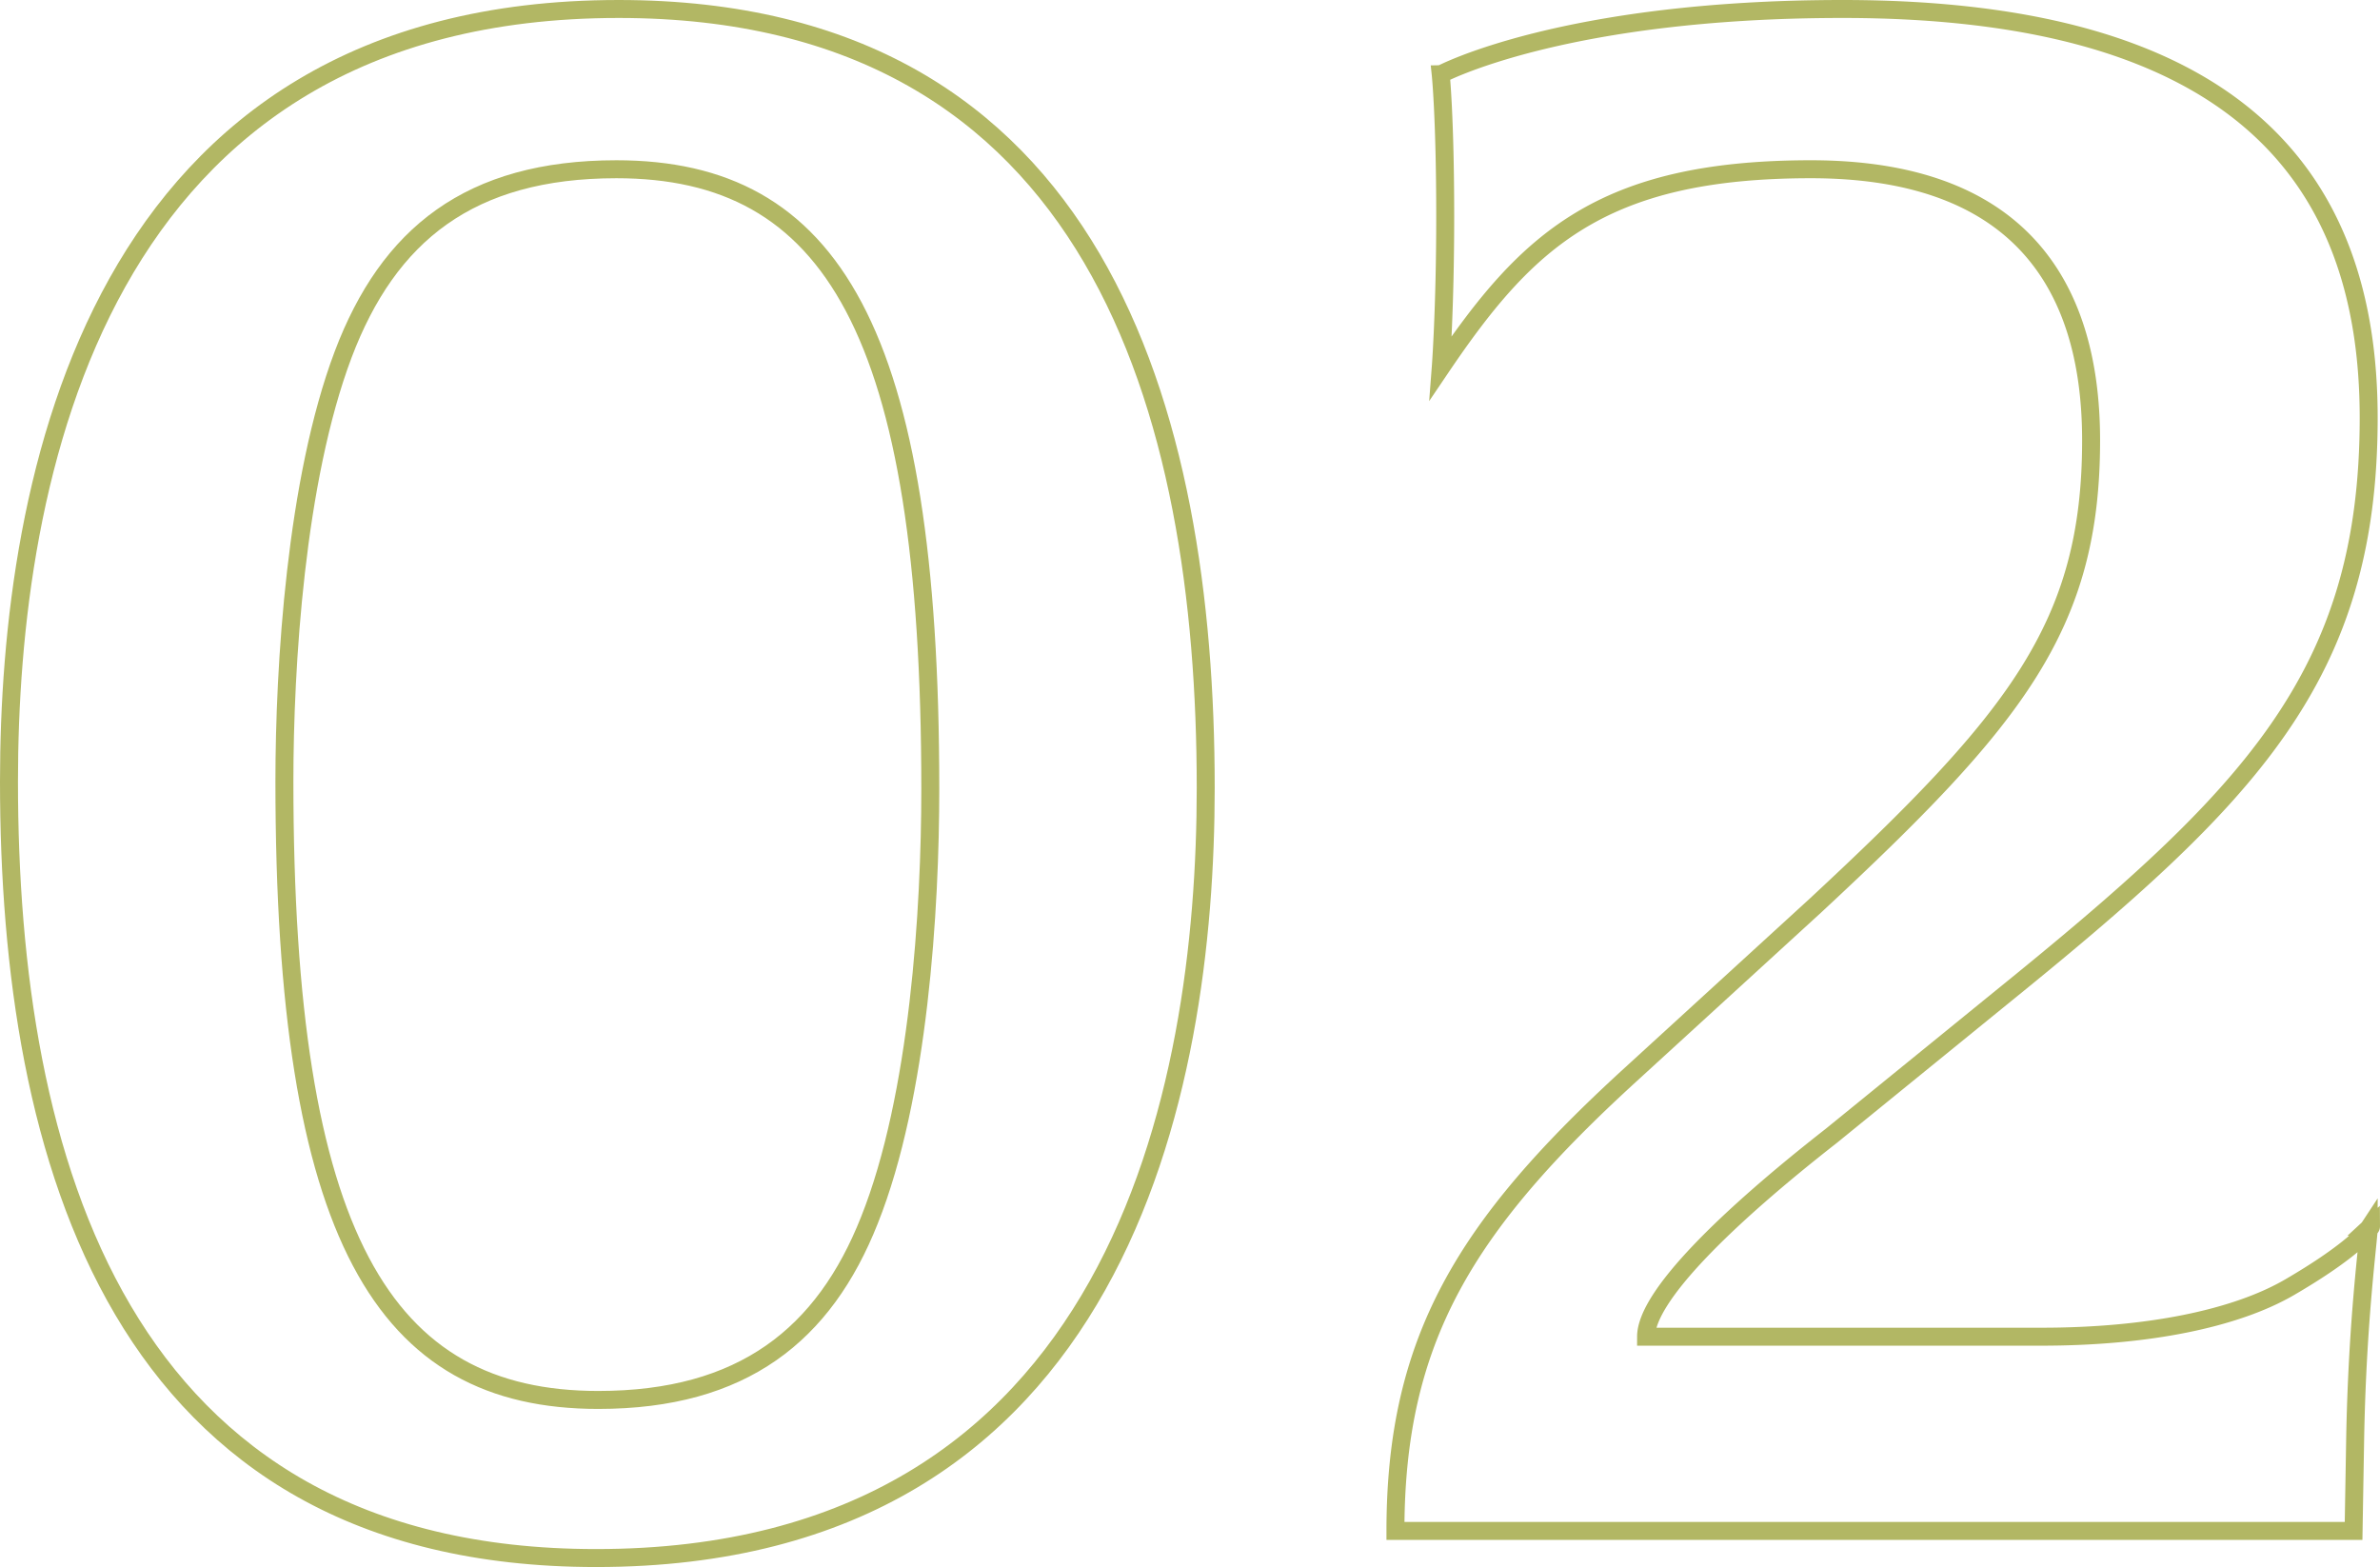 <svg xmlns="http://www.w3.org/2000/svg" viewBox="0 0 132.47 87.22"><defs><style>.cls-1{fill:none;stroke:#b2b764;stroke-miterlimit:10;}</style></defs><g id="Layer_2" data-name="Layer 2"><g id="Design"><path class="cls-1" d="M33.18,86.72C6.53,86.72.5,64.35.5,43.49.5,26.77,5.28.5,34.44.5,61.08.5,67.11,23,67.11,43.86,67.11,60.58,62.34,86.72,33.18,86.72Zm1.13-77.3c-8.17,0-12.69,3.65-15.21,10.31-2.64,7-3.27,17.35-3.27,23.76,0,25.38,5.53,34.43,17.47,34.43,8.05,0,12.57-3.64,15.09-10,2.76-6.91,3.39-17.35,3.39-24C51.78,18.35,46.25,9.42,34.31,9.42Z"/><path class="cls-1" d="M131.84,68.37c0,.63-.62,4.9-.75,11.56L131,85.21H77.67c0-10.68,3.9-17,13.08-25.39l10.3-9.42C112.24,40,116.39,34.81,116.39,24.51c0-8.93-4.28-15.09-15.59-15.09-11.69,0-15.84,4-20.61,11.06,0,0,.25-3.26.25-8.42,0-5.53-.25-7.92-.25-7.92S87,.5,102.56.5c22,0,29.28,9.43,29.28,22.75,0,14.45-6.66,21.11-20.48,32.3l-9.43,7.67c-5.78,4.52-10.31,8.92-10.31,11.18h22c5.91,0,10.81-1,13.83-2.76S131.59,68.75,131.84,68.37Zm0,0a.12.12,0,0,0,.13-.12Z"/></g></g></svg>